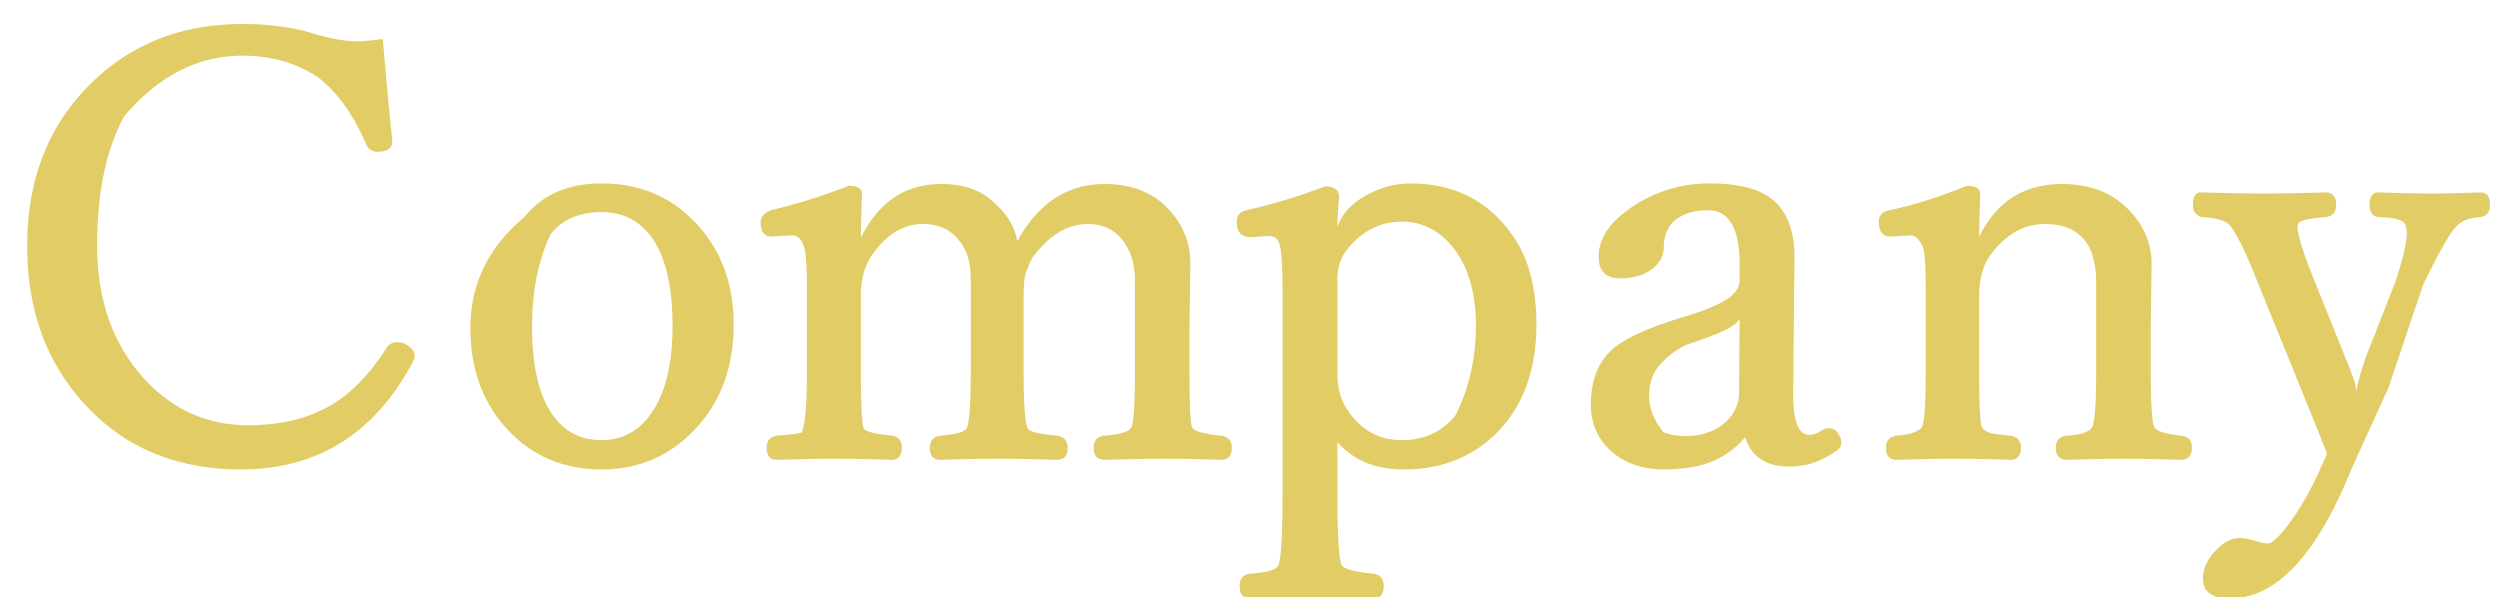 <svg viewBox="0 0 134 32" style="background-color:#ffffff00" xmlns="http://www.w3.org/2000/svg" width="134" height="32"><g fill="#e1cc65"><path d="M20.521 2.088c.17 2.067.338 3.875.506 5.425v.074c0 .366-.265.549-.795.549a.614.614 0 0 1-.586-.367c-.703-1.619-1.558-2.818-2.564-3.599-1.165-.79-2.522-1.186-4.07-1.186-2.402 0-4.52 1.082-6.353 3.247-.968 1.773-1.451 4.076-1.451 6.909 0 2.978.864 5.39 2.593 7.235 1.505 1.611 3.339 2.417 5.502 2.417 1.805 0 3.333-.388 4.582-1.163 1.04-.65 1.986-1.647 2.838-2.992.119-.195.313-.293.582-.293a.91.91 0 0 1 .569.19c.232.154.349.324.349.511a.778.778 0 0 1-.139.442c-2.048 3.782-5.103 5.673-9.164 5.673-3.595 0-6.471-1.258-8.63-3.773-1.889-2.193-2.833-4.925-2.833-8.194 0-3.704 1.218-6.685 3.655-8.943 2.112-1.975 4.736-2.962 7.87-2.962 1.399 0 2.655.164 3.768.493.952.29 1.75.435 2.394.435.302 0 .761-.043 1.377-.128zM32.245 9.832c2.122 0 3.86.768 5.217 2.304 1.241 1.403 1.863 3.156 1.863 5.26 0 2.396-.764 4.34-2.292 5.836-1.308 1.285-2.904 1.928-4.788 1.928-2.144 0-3.891-.787-5.242-2.361-1.194-1.397-1.791-3.131-1.791-5.204 0-2.371.964-4.357 2.893-5.957.96-1.204 2.34-1.806 4.14-1.806zm0 1.536c-1.19 0-2.1.394-2.73 1.182-.664 1.396-.996 3.039-.996 4.93 0 2.239.4 3.87 1.202 4.892.627.814 1.468 1.22 2.524 1.22 1.192 0 2.133-.56 2.822-1.682.654-1.074.982-2.55.982-4.43 0-2.25-.417-3.891-1.249-4.926-.643-.79-1.494-1.186-2.555-1.186zM54.523 12.928c1.13-2.043 2.69-3.064 4.681-3.064 1.455 0 2.599.45 3.434 1.35.775.83 1.163 1.803 1.163 2.92l-.046 3.444v2.295c0 1.847.048 2.86.145 3.037.1.207.63.355 1.592.446.354.067.532.278.532.635 0 .438-.194.657-.58.657a88.65 88.65 0 0 0-3.005-.061c-.753 0-1.825.02-3.217.06-.398 0-.598-.218-.598-.655 0-.364.172-.575.516-.632.86-.065 1.357-.209 1.489-.431.135-.23.203-1.248.203-3.054v-4.79c0-.68-.108-1.23-.324-1.65-.444-.951-1.185-1.427-2.223-1.427-1.065 0-2.044.597-2.938 1.79-.17.317-.3.632-.39.945-.062.226-.092.6-.092 1.123v4.009c0 1.794.074 2.826.222 3.094.107.176.643.305 1.609.387.353.066.53.288.53.665 0 .418-.194.627-.581.627-1.298-.04-2.31-.061-3.035-.061-.831 0-1.898.02-3.199.06-.38 0-.57-.208-.57-.625 0-.384.17-.604.512-.662.88-.083 1.368-.22 1.465-.41.143-.294.215-1.32.215-3.075v-4.851c0-.68-.097-1.21-.292-1.59-.454-.95-1.21-1.426-2.27-1.426-1.044 0-1.954.552-2.728 1.656-.4.574-.6 1.308-.6 2.202v4.009c0 1.823.051 2.85.154 3.081.079.177.599.31 1.56.402.319.068.478.28.478.633 0 .438-.183.657-.55.657a93.765 93.765 0 0 0-3.05-.061c-.75 0-1.775.02-3.076.06-.38 0-.57-.218-.57-.656 0-.358.175-.57.526-.635.803-.063 1.256-.122 1.359-.177.184-.437.276-1.54.276-3.305v-4.378c0-1.222-.053-1.983-.16-2.286-.132-.396-.345-.594-.64-.594l-1.086.064c-.398 0-.597-.256-.597-.767 0-.307.213-.53.64-.668a29.8 29.8 0 0 0 4.077-1.285c.48 0 .72.147.72.441a75.747 75.747 0 0 0-.06 2.343c.951-1.92 2.382-2.88 4.293-2.88 1.146 0 2.045.29 2.697.868.797.657 1.26 1.39 1.39 2.196zM71.683 23.688v2.73c0 2.316.08 3.611.238 3.885.135.205.708.354 1.72.447.35.066.525.282.525.65 0 .448-.181.672-.544.672-1.353-.04-2.444-.061-3.27-.061-.937 0-2.06.02-3.37.061-.358 0-.537-.224-.537-.673 0-.393.186-.61.557-.649.9-.063 1.403-.205 1.506-.425.157-.306.236-1.607.236-3.904V15.499c0-1.288-.056-2.1-.169-2.438-.094-.275-.282-.413-.564-.413l-.992.064c-.485 0-.728-.276-.728-.829 0-.334.173-.539.52-.615a30.6 30.6 0 0 0 4.198-1.276c.511 0 .766.187.766.56a24 24 0 0 0-.092 1.648c.217-.727.766-1.322 1.645-1.785.752-.389 1.507-.583 2.266-.583 2.21 0 3.952.816 5.225 2.448 1.022 1.239 1.533 2.944 1.533 5.116 0 2.513-.754 4.49-2.261 5.933-1.286 1.22-2.898 1.831-4.834 1.831-1.533 0-2.724-.49-3.574-1.472zm3.451-11.808c-1.155 0-2.13.497-2.928 1.492-.348.428-.523.967-.523 1.616v5.005c0 .777.171 1.423.513 1.939.729 1.107 1.708 1.66 2.938 1.66 1.176 0 2.127-.43 2.853-1.29.746-1.441 1.12-3.058 1.12-4.85 0-1.837-.441-3.272-1.321-4.305-.724-.845-1.608-1.267-2.652-1.267zM93.541 23.432a4.522 4.522 0 0 1-1.927 1.362c-.682.244-1.483.366-2.404.366-1.232 0-2.222-.362-2.968-1.085-.646-.634-.97-1.435-.97-2.404 0-1.24.359-2.196 1.075-2.87.61-.61 1.926-1.22 3.949-1.83 1.141-.344 1.942-.686 2.401-1.025.364-.284.546-.602.546-.954v-.815c0-1.936-.563-2.905-1.688-2.905-.797 0-1.414.203-1.853.608-.35.35-.525.807-.525 1.371 0 .519-.26.943-.78 1.272-.428.264-.944.397-1.547.397-.776 0-1.163-.387-1.163-1.161 0-1.049.688-1.996 2.066-2.843a7.328 7.328 0 0 1 3.894-1.084c1.753 0 2.97.38 3.653 1.141.599.667.893 1.614.883 2.843l-.067 7.121c-.027 1.58.261 2.37.866 2.37a.992.992 0 0 0 .597-.204c.17-.1.319-.151.445-.151.21 0 .375.092.493.276.12.17.179.332.179.484 0 .19-.094.345-.283.462-.774.555-1.604.833-2.49.833-1.266 0-2.06-.525-2.382-1.575zM93.243 17c.032.37-.928.865-2.881 1.487-.636.333-1.136.732-1.5 1.199-.311.4-.466.915-.466 1.547 0 .67.255 1.313.766 1.93.31.137.71.205 1.197.205.899 0 1.626-.264 2.182-.793a2.08 2.08 0 0 0 .672-1.556l.03-4.019zM106.082 12.712c.901-1.899 2.388-2.848 4.462-2.848 1.471 0 2.65.454 3.536 1.36.83.851 1.245 1.821 1.245 2.91l-.046 3.444v2.295c0 1.808.069 2.822.208 3.043.12.203.616.352 1.487.445.341.057.512.267.512.63 0 .438-.204.657-.611.657a91.845 91.845 0 0 0-2.944-.061c-.79 0-1.832.02-3.126.06-.407 0-.612-.218-.612-.655 0-.364.174-.575.52-.633.78-.046 1.252-.194 1.416-.444.15-.225.226-1.239.226-3.04v-4.79c0-.68-.118-1.28-.352-1.803-.454-.85-1.247-1.274-2.379-1.274-1.138 0-2.11.545-2.917 1.635-.417.563-.625 1.304-.625 2.223v4.009c0 1.853.051 2.864.154 3.032.09.136.242.238.454.305.134.036.5.084 1.097.143.355.067.533.28.533.636 0 .438-.194.657-.58.657a96.75 96.75 0 0 0-2.944-.061c-.83 0-1.877.02-3.137.06-.38 0-.57-.218-.57-.656 0-.358.175-.57.526-.635.758-.063 1.223-.217 1.395-.462.14-.217.21-1.224.21-3.02v-4.378c0-1.263-.051-2.015-.153-2.255-.193-.416-.41-.625-.647-.625l-1.087.064c-.418 0-.627-.266-.627-.798 0-.339.197-.545.591-.618 1.315-.28 2.687-.715 4.118-1.304.485 0 .728.147.728.44a76.254 76.254 0 0 0-.061 2.312zM124.73 24.303l-1.472-3.651-2.28-5.6c-.61-1.54-1.095-2.527-1.451-2.961-.209-.256-.695-.407-1.461-.453-.35-.065-.526-.284-.526-.655 0-.447.141-.671.423-.671 1.346.041 2.461.062 3.347.062.932 0 2.044-.02 3.336-.06.38-.001.57.222.57.669 0 .37-.177.589-.532.655-.737.05-1.21.136-1.419.262-.079.05-.118.136-.118.261 0 .392.273 1.28.818 2.667l1.624 4.037c.103.25.273.68.512 1.29.176.473.228.808.154 1.005.148-.79.387-1.601.718-2.433l1.435-3.658c.399-1.24.598-2.092.598-2.556 0-.33-.08-.547-.238-.649-.206-.13-.605-.206-1.197-.225-.372 0-.558-.219-.558-.656 0-.447.148-.671.442-.671a91.43 91.43 0 0 0 2.928.062c.632 0 1.495-.021 2.589-.062.327 0 .49.224.49.671 0 .397-.182.615-.546.655-.531.028-.936.18-1.214.458-.345.317-.951 1.37-1.819 3.159l-1.867 5.547-1.957 4.289c-1.872 4.654-4.048 6.981-6.528 6.981-.97 0-1.454-.356-1.454-1.068 0-.52.233-1.023.698-1.51.415-.436.84-.654 1.277-.654.225 0 .511.052.86.157.28.087.499.131.658.131.178 0 .446-.22.805-.663.823-.973 1.608-2.36 2.355-4.162z"/></g></svg>